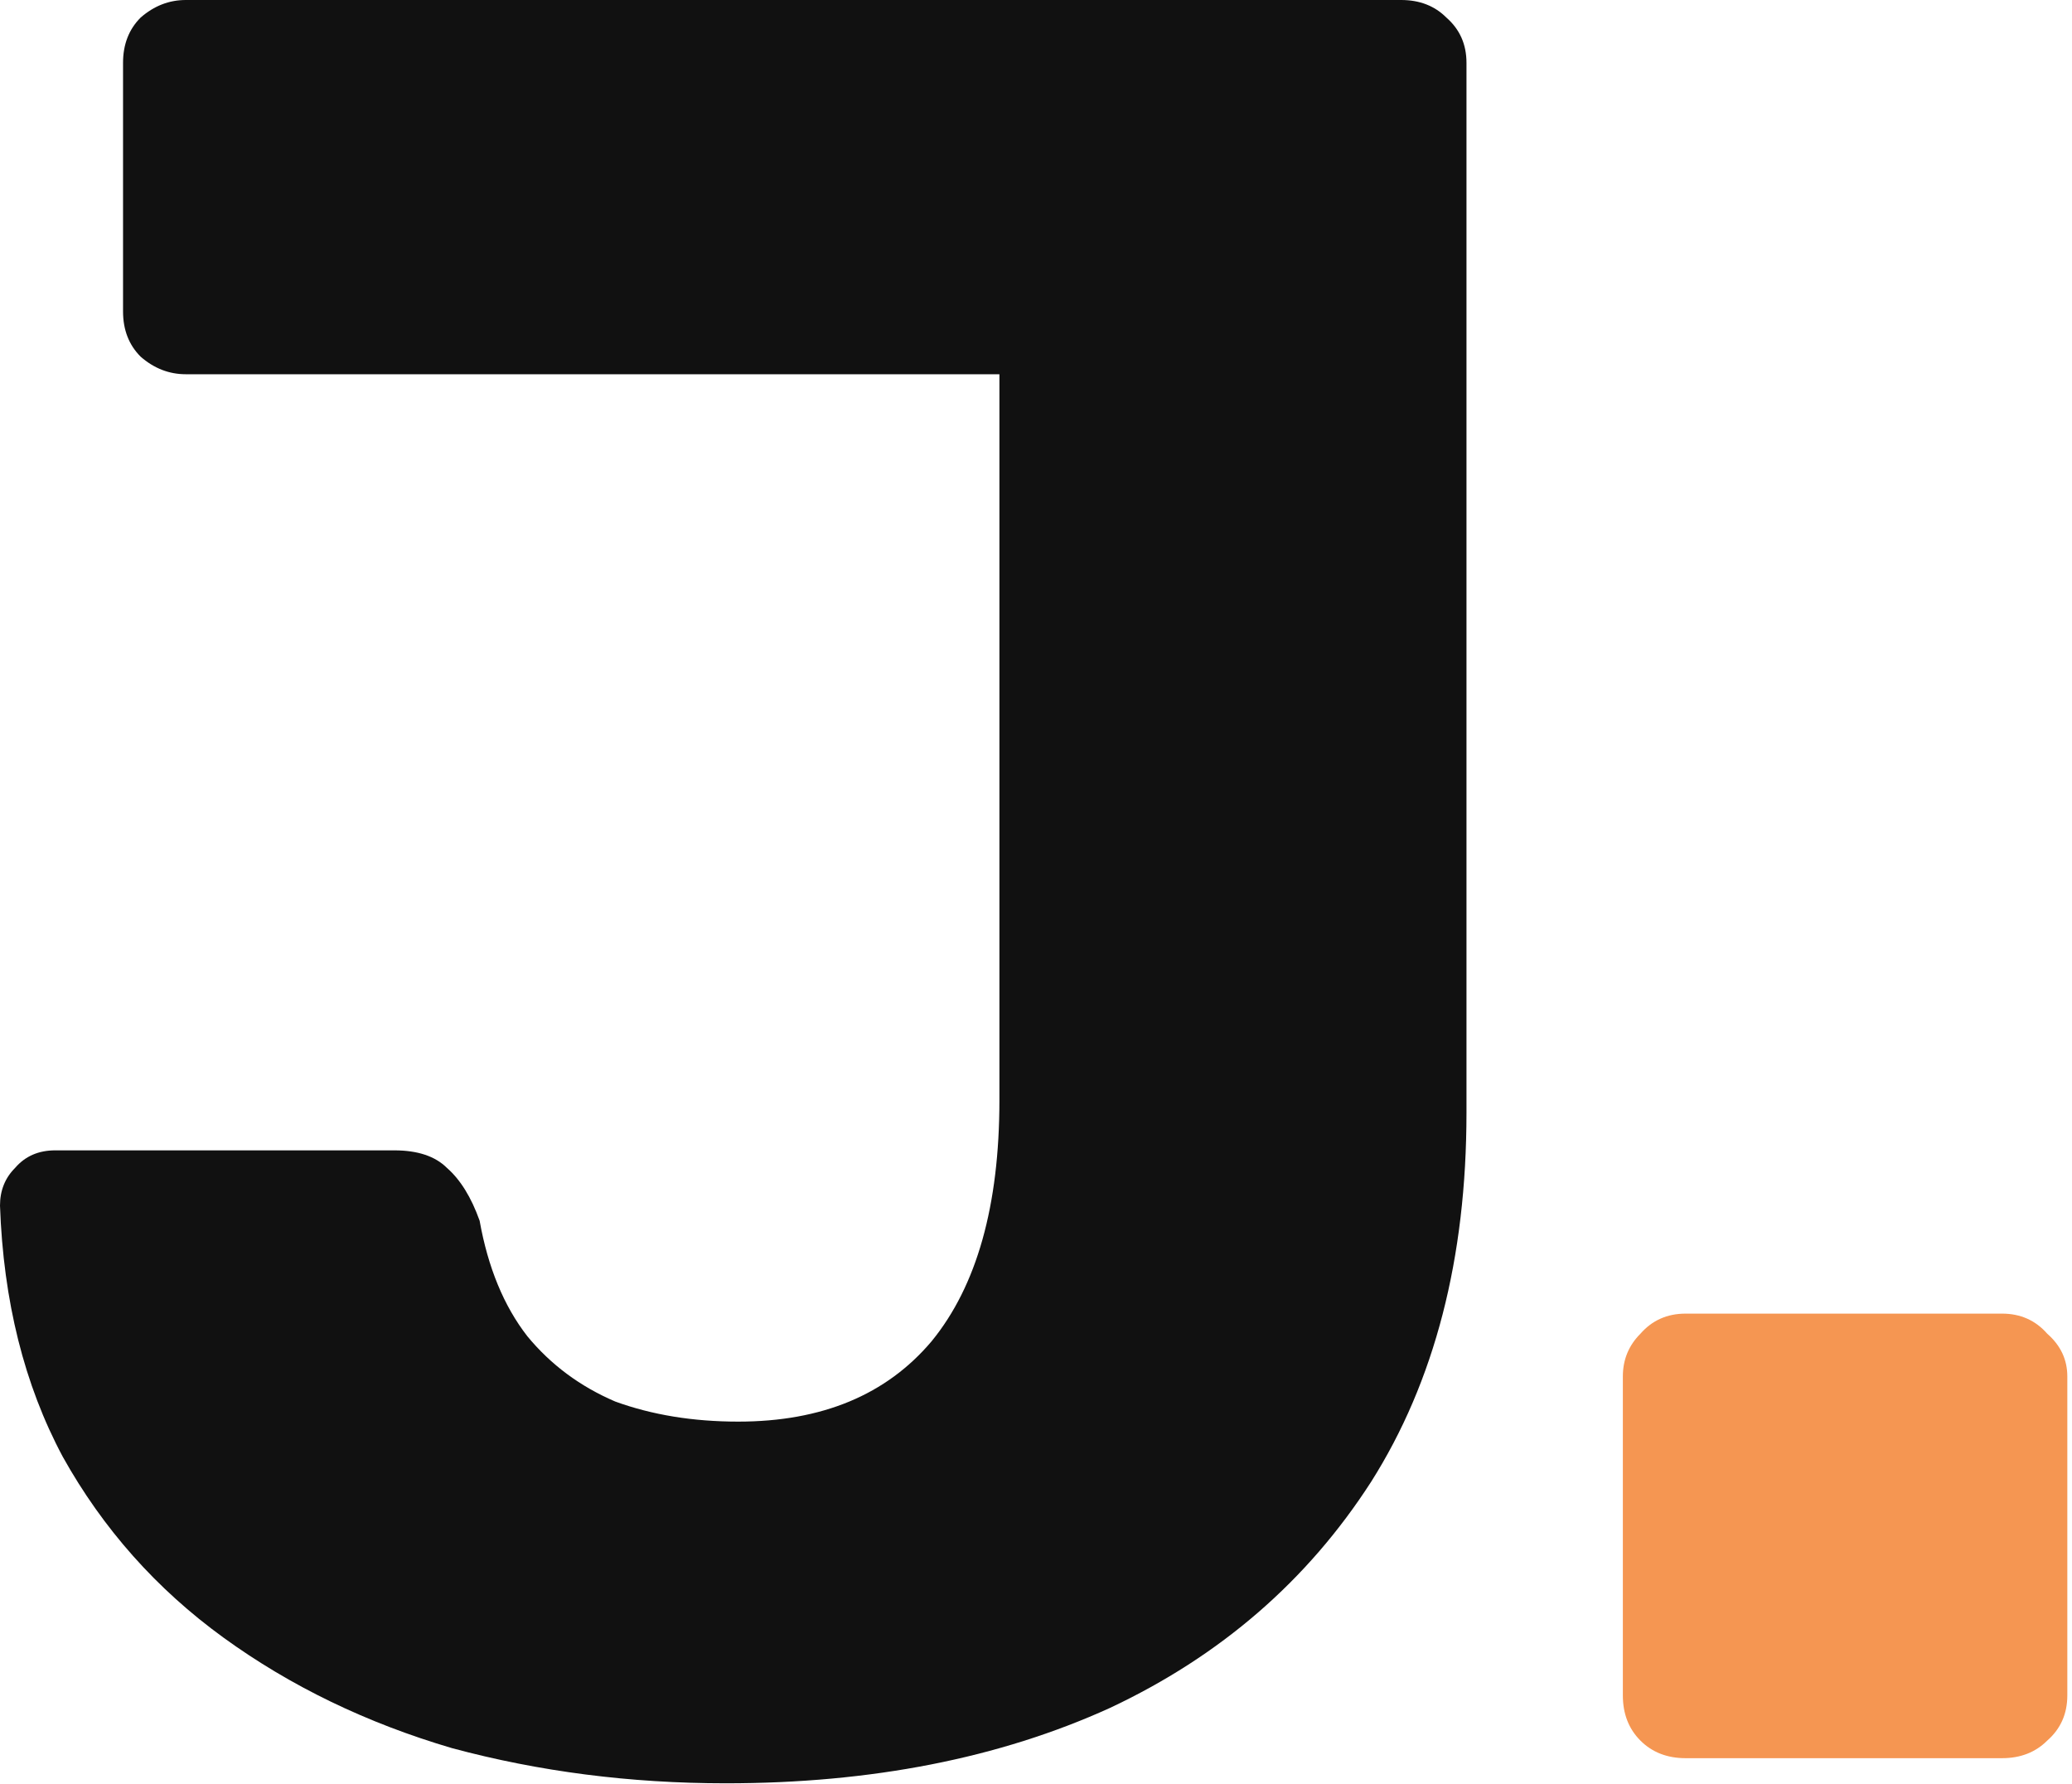 <svg width="151" height="130" viewBox="0 0 151 130" fill="none" xmlns="http://www.w3.org/2000/svg">
<path d="M52.887 129.93C45.933 129.93 39.284 129.076 32.94 127.368C26.718 125.538 21.167 122.854 16.287 119.316C11.407 115.778 7.503 111.386 4.575 106.14C1.769 100.894 0.244 94.794 0 87.84C0 86.742 0.366 85.827 1.098 85.095C1.83 84.241 2.806 83.814 4.026 83.814H28.731C30.439 83.814 31.72 84.241 32.574 85.095C33.55 85.949 34.343 87.23 34.953 88.938C35.563 92.354 36.722 95.16 38.43 97.356C40.138 99.43 42.273 101.016 44.835 102.114C47.519 103.09 50.508 103.578 53.802 103.578C59.902 103.578 64.599 101.626 67.893 97.722C71.187 93.696 72.834 87.84 72.834 80.154V27.267H13.542C12.322 27.267 11.224 26.84 10.248 25.986C9.394 25.132 8.967 24.034 8.967 22.692V4.575C8.967 3.233 9.394 2.135 10.248 1.281C11.224 0.427 12.322 0 13.542 0H102.114C103.456 0 104.554 0.427 105.408 1.281C106.384 2.135 106.872 3.233 106.872 4.575V81.069C106.872 91.683 104.554 100.65 99.918 107.97C95.282 115.168 88.938 120.658 80.886 124.44C72.834 128.1 63.501 129.93 52.887 129.93Z" fill="#111111"/>
<path d="M122.843 128.1C121.501 128.1 120.403 127.673 119.549 126.819C118.695 125.965 118.268 124.867 118.268 123.525V100.284C118.268 99.064 118.695 98.027 119.549 97.173C120.403 96.197 121.501 95.709 122.843 95.709H145.901C147.243 95.709 148.341 96.197 149.195 97.173C150.171 98.027 150.659 99.064 150.659 100.284V123.525C150.659 124.867 150.171 125.965 149.195 126.819C148.341 127.673 147.243 128.1 145.901 128.1H122.843Z" fill="#F59652"/>
</svg>
